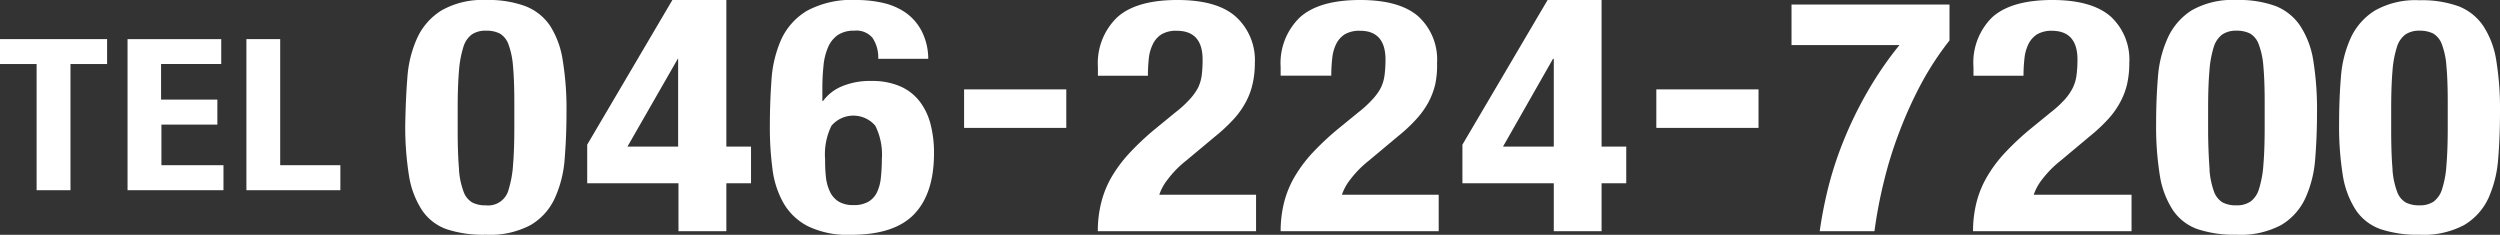 <svg xmlns="http://www.w3.org/2000/svg" viewBox="0 0 290.87 27.32"><rect x="0" y="0" width="290.87" height="27.32" fill="#333333" stroke="none"/><defs><style>.cls-1{fill:#fff;}</style></defs><title>tel</title><g id="レイヤー_2" data-name="レイヤー 2"><g id="レイヤー_2-2" data-name="レイヤー 2"><path class="cls-1" d="M12.46,7.45H8.2V22.13H4.26V7.45H0V4.55H12.46Z"/><path class="cls-1" d="M25.74,7.45h-7v4.14h6.55V14.5H18.78v4.72H26v2.91H14.84V4.55h10.9Z"/><path class="cls-1" d="M28.67,4.55H32.6V19.22h7v2.91H28.67Z"/><path class="cls-1" d="M47.4,9a13.34,13.34,0,0,1,1.14-4.58,7.45,7.45,0,0,1,2.8-3.19A9.63,9.63,0,0,1,56.55,0a12.46,12.46,0,0,1,4.53.7A6.12,6.12,0,0,1,64,3,10.27,10.27,0,0,1,65.47,7a34.83,34.83,0,0,1,.44,6.06q0,2.82-.21,5.4a13.34,13.34,0,0,1-1.14,4.58,7,7,0,0,1-2.8,3.13,10,10,0,0,1-5.21,1.14A13.59,13.59,0,0,1,52,26.68a5.79,5.79,0,0,1-2.89-2.21,10.28,10.28,0,0,1-1.52-4,35.89,35.89,0,0,1-.44-6.07C47.19,12.49,47.26,10.69,47.4,9Zm6,10.73a9,9,0,0,0,.53,2.55,2.39,2.39,0,0,0,1,1.27,3.3,3.3,0,0,0,1.6.34A2.45,2.45,0,0,0,59.19,22a12.11,12.11,0,0,0,.5-2.8c.1-1.16.15-2.61.15-4.33V11.89c0-1.69-.05-3.08-.15-4.16a9.36,9.36,0,0,0-.52-2.54,2.43,2.43,0,0,0-1-1.28,3.42,3.42,0,0,0-1.6-.34A2.84,2.84,0,0,0,54.91,4a2.79,2.79,0,0,0-1,1.48,12.05,12.05,0,0,0-.51,2.79c-.1,1.17-.15,2.61-.15,4.34v2.92C53.26,17.24,53.31,18.63,53.41,19.7Z"/><path class="cls-1" d="M78.23,0h6.28V17.06h2.87v4.26H84.51V26.9H78.94V21.32H68.32V16.83Zm.63,6.84L73,17.06h5.9V6.84Z"/><path class="cls-1" d="M101.52,4.41a2.44,2.44,0,0,0-2.13-.84,3.34,3.34,0,0,0-1.92.51,3.3,3.3,0,0,0-1.13,1.43,7,7,0,0,0-.53,2.17,25.51,25.51,0,0,0-.13,2.73v1.33h.09a5.14,5.14,0,0,1,2.17-1.69,8.41,8.41,0,0,1,3.43-.63,8.16,8.16,0,0,1,3.38.63A5.71,5.71,0,0,1,107,11.8a7.3,7.3,0,0,1,1.27,2.66,13.23,13.23,0,0,1,.4,3.36q0,4.68-2.3,7.09T99,27.32a10.59,10.59,0,0,1-5-1,6.91,6.91,0,0,1-2.85-2.71,10.69,10.69,0,0,1-1.28-4,36.48,36.48,0,0,1-.3-4.75c0-1.9.06-3.74.19-5.53a13.75,13.75,0,0,1,1.14-4.75,7.57,7.57,0,0,1,3-3.33A11,11,0,0,1,99.65,0a13.83,13.83,0,0,1,3.1.34,7.53,7.53,0,0,1,2.63,1.14,6,6,0,0,1,1.84,2.11A7.16,7.16,0,0,1,108,6.84h-5.82A4.07,4.07,0,0,0,101.52,4.41ZM96.1,20.67a5.26,5.26,0,0,0,.49,1.69,2.69,2.69,0,0,0,1,1.1,3.23,3.23,0,0,0,1.71.4,3.31,3.31,0,0,0,1.75-.4,2.52,2.52,0,0,0,1-1.12,5.17,5.17,0,0,0,.44-1.69,19.52,19.52,0,0,0,.11-2.11,7.5,7.5,0,0,0-.76-3.91,3.35,3.35,0,0,0-5.1,0A7.5,7.5,0,0,0,96,18.54,17.74,17.74,0,0,0,96.1,20.67Z"/><path class="cls-1" d="M124.06,14.88H112.17V10.4h11.89Z"/><path class="cls-1" d="M127.73,26.9a13.24,13.24,0,0,1,.4-3.34,11.42,11.42,0,0,1,1.22-3,16,16,0,0,1,2.07-2.76,30.78,30.78,0,0,1,2.89-2.72l2.44-2a12.4,12.4,0,0,0,1.63-1.48,6.65,6.65,0,0,0,1-1.37,4.8,4.8,0,0,0,.44-1.48,14.14,14.14,0,0,0,.1-1.82q0-3.34-3-3.35a3.29,3.29,0,0,0-1.79.42,2.79,2.79,0,0,0-1,1.14,4.94,4.94,0,0,0-.47,1.67,18.58,18.58,0,0,0-.1,2h-5.82v-1A7.39,7.39,0,0,1,130,2q2.23-2,7-2,4.55,0,6.74,1.9A6.82,6.82,0,0,1,146,7.33a10.88,10.88,0,0,1-.26,2.42,8.25,8.25,0,0,1-.8,2.14,9.61,9.61,0,0,1-1.43,2,19.33,19.33,0,0,1-2.15,2l-3.38,2.82a11.62,11.62,0,0,0-2.1,2.14,5.9,5.9,0,0,0-1,1.81h11.26V26.9Z"/><path class="cls-1" d="M149,26.9a13.71,13.71,0,0,1,.4-3.34,11.44,11.44,0,0,1,1.23-3,16,16,0,0,1,2.06-2.76,32.07,32.07,0,0,1,2.89-2.72l2.45-2a12.91,12.91,0,0,0,1.62-1.48,6.28,6.28,0,0,0,1-1.37,4.8,4.8,0,0,0,.44-1.48,14,14,0,0,0,.11-1.82c0-2.23-1-3.35-2.95-3.35a3.33,3.33,0,0,0-1.8.42,2.86,2.86,0,0,0-1,1.14A4.94,4.94,0,0,0,155,6.8a18.51,18.51,0,0,0-.11,2H149v-1A7.39,7.39,0,0,1,151.26,2q2.24-2,7-2,4.56,0,6.75,1.9a6.81,6.81,0,0,1,2.19,5.43A10.9,10.9,0,0,1,167,9.75a8.63,8.63,0,0,1-.8,2.14,10.06,10.06,0,0,1-1.44,2,18.48,18.48,0,0,1-2.15,2l-3.37,2.82a12,12,0,0,0-2.11,2.14,5.9,5.9,0,0,0-1,1.81h11.26V26.9Z"/><path class="cls-1" d="M180.06,0h6.28V17.06h2.87v4.26h-2.87V26.9h-5.56V21.32H170.15V16.83Zm.63,6.84-5.82,10.22h5.91V6.84Z"/><path class="cls-1" d="M204.6,14.88H192.71V10.4H204.6Z"/><path class="cls-1" d="M226.82,4.71a34.7,34.7,0,0,0-3.31,5.06A47.77,47.77,0,0,0,221,15.31a46.3,46.3,0,0,0-1.81,5.8,53.94,53.94,0,0,0-1.1,5.79h-6.37a49.59,49.59,0,0,1,1-5.11,41.71,41.71,0,0,1,1.79-5.45,45.46,45.46,0,0,1,2.72-5.59A41.35,41.35,0,0,1,221,5.24H208.44V.53h18.38Z"/><path class="cls-1" d="M229.56,26.9a13.71,13.71,0,0,1,.4-3.34,11.44,11.44,0,0,1,1.23-3,15.46,15.46,0,0,1,2.06-2.76,30.78,30.78,0,0,1,2.89-2.72l2.45-2a12.91,12.91,0,0,0,1.62-1.48,6.28,6.28,0,0,0,.95-1.37,4.8,4.8,0,0,0,.44-1.48,14,14,0,0,0,.11-1.82c0-2.23-1-3.35-3-3.35A3.33,3.33,0,0,0,237,4a2.86,2.86,0,0,0-1,1.14,4.94,4.94,0,0,0-.46,1.67,18.51,18.51,0,0,0-.11,2h-5.82v-1A7.39,7.39,0,0,1,231.8,2c1.49-1.34,3.83-2,7-2,3,0,5.28.63,6.75,1.9a6.81,6.81,0,0,1,2.19,5.43,10.9,10.9,0,0,1-.25,2.42,8.28,8.28,0,0,1-.81,2.14,9.61,9.61,0,0,1-1.43,2,19.33,19.33,0,0,1-2.15,2l-3.37,2.82a12,12,0,0,0-2.11,2.14,5.9,5.9,0,0,0-1,1.81H248V26.9Z"/><path class="cls-1" d="M251.07,9a13.34,13.34,0,0,1,1.14-4.58A7.45,7.45,0,0,1,255,1.2,9.63,9.63,0,0,1,260.22,0a12.46,12.46,0,0,1,4.53.7A6.17,6.17,0,0,1,267.62,3,10.27,10.27,0,0,1,269.14,7a35.85,35.85,0,0,1,.44,6.06q0,2.82-.21,5.4a13.34,13.34,0,0,1-1.14,4.58,7.08,7.08,0,0,1-2.8,3.13,10,10,0,0,1-5.21,1.14,13.59,13.59,0,0,1-4.51-.64,5.79,5.79,0,0,1-2.89-2.21,10.28,10.28,0,0,1-1.52-4,35.89,35.89,0,0,1-.44-6.07C250.86,12.49,250.93,10.69,251.07,9Zm6,10.73a9.36,9.36,0,0,0,.52,2.55,2.45,2.45,0,0,0,1,1.27,3.3,3.3,0,0,0,1.6.34,2.84,2.84,0,0,0,1.64-.43,2.77,2.77,0,0,0,1-1.48,12,12,0,0,0,.51-2.8c.1-1.16.15-2.61.15-4.33V11.89c0-1.69-.05-3.08-.15-4.16a9,9,0,0,0-.53-2.54,2.41,2.41,0,0,0-1-1.28,3.42,3.42,0,0,0-1.6-.34,2.87,2.87,0,0,0-1.65.44,2.84,2.84,0,0,0-1,1.48,12.12,12.12,0,0,0-.5,2.79c-.1,1.17-.15,2.61-.15,4.34v2.92C256.93,17.24,257,18.63,257.08,19.7Z"/><path class="cls-1" d="M272.36,9a13.34,13.34,0,0,1,1.14-4.58,7.41,7.41,0,0,1,2.81-3.19,9.6,9.6,0,0,1,5.2-1.2,12.55,12.55,0,0,1,4.54.7A6.15,6.15,0,0,1,288.91,3,10.12,10.12,0,0,1,290.43,7a34.83,34.83,0,0,1,.44,6.06q0,2.82-.21,5.4a13.57,13.57,0,0,1-1.13,4.58,7.1,7.1,0,0,1-2.81,3.13,10,10,0,0,1-5.21,1.14,13.59,13.59,0,0,1-4.51-.64,5.79,5.79,0,0,1-2.89-2.21,10.43,10.43,0,0,1-1.52-4,35.89,35.89,0,0,1-.44-6.07C272.15,12.49,272.22,10.69,272.36,9Zm6,10.73a9.31,9.31,0,0,0,.53,2.55,2.39,2.39,0,0,0,1,1.27,3.33,3.33,0,0,0,1.6.34,2.85,2.85,0,0,0,1.65-.43,2.88,2.88,0,0,0,1-1.48,11.6,11.6,0,0,0,.5-2.8c.1-1.16.15-2.61.15-4.33V11.89c0-1.69-.05-3.08-.15-4.16a9,9,0,0,0-.52-2.54,2.46,2.46,0,0,0-1-1.28,3.49,3.49,0,0,0-1.61-.34,2.84,2.84,0,0,0-1.64.44,2.84,2.84,0,0,0-1,1.48,12.05,12.05,0,0,0-.51,2.79c-.1,1.17-.15,2.61-.15,4.34v2.92C278.22,17.24,278.27,18.63,278.37,19.7Z"/></g></g></svg>